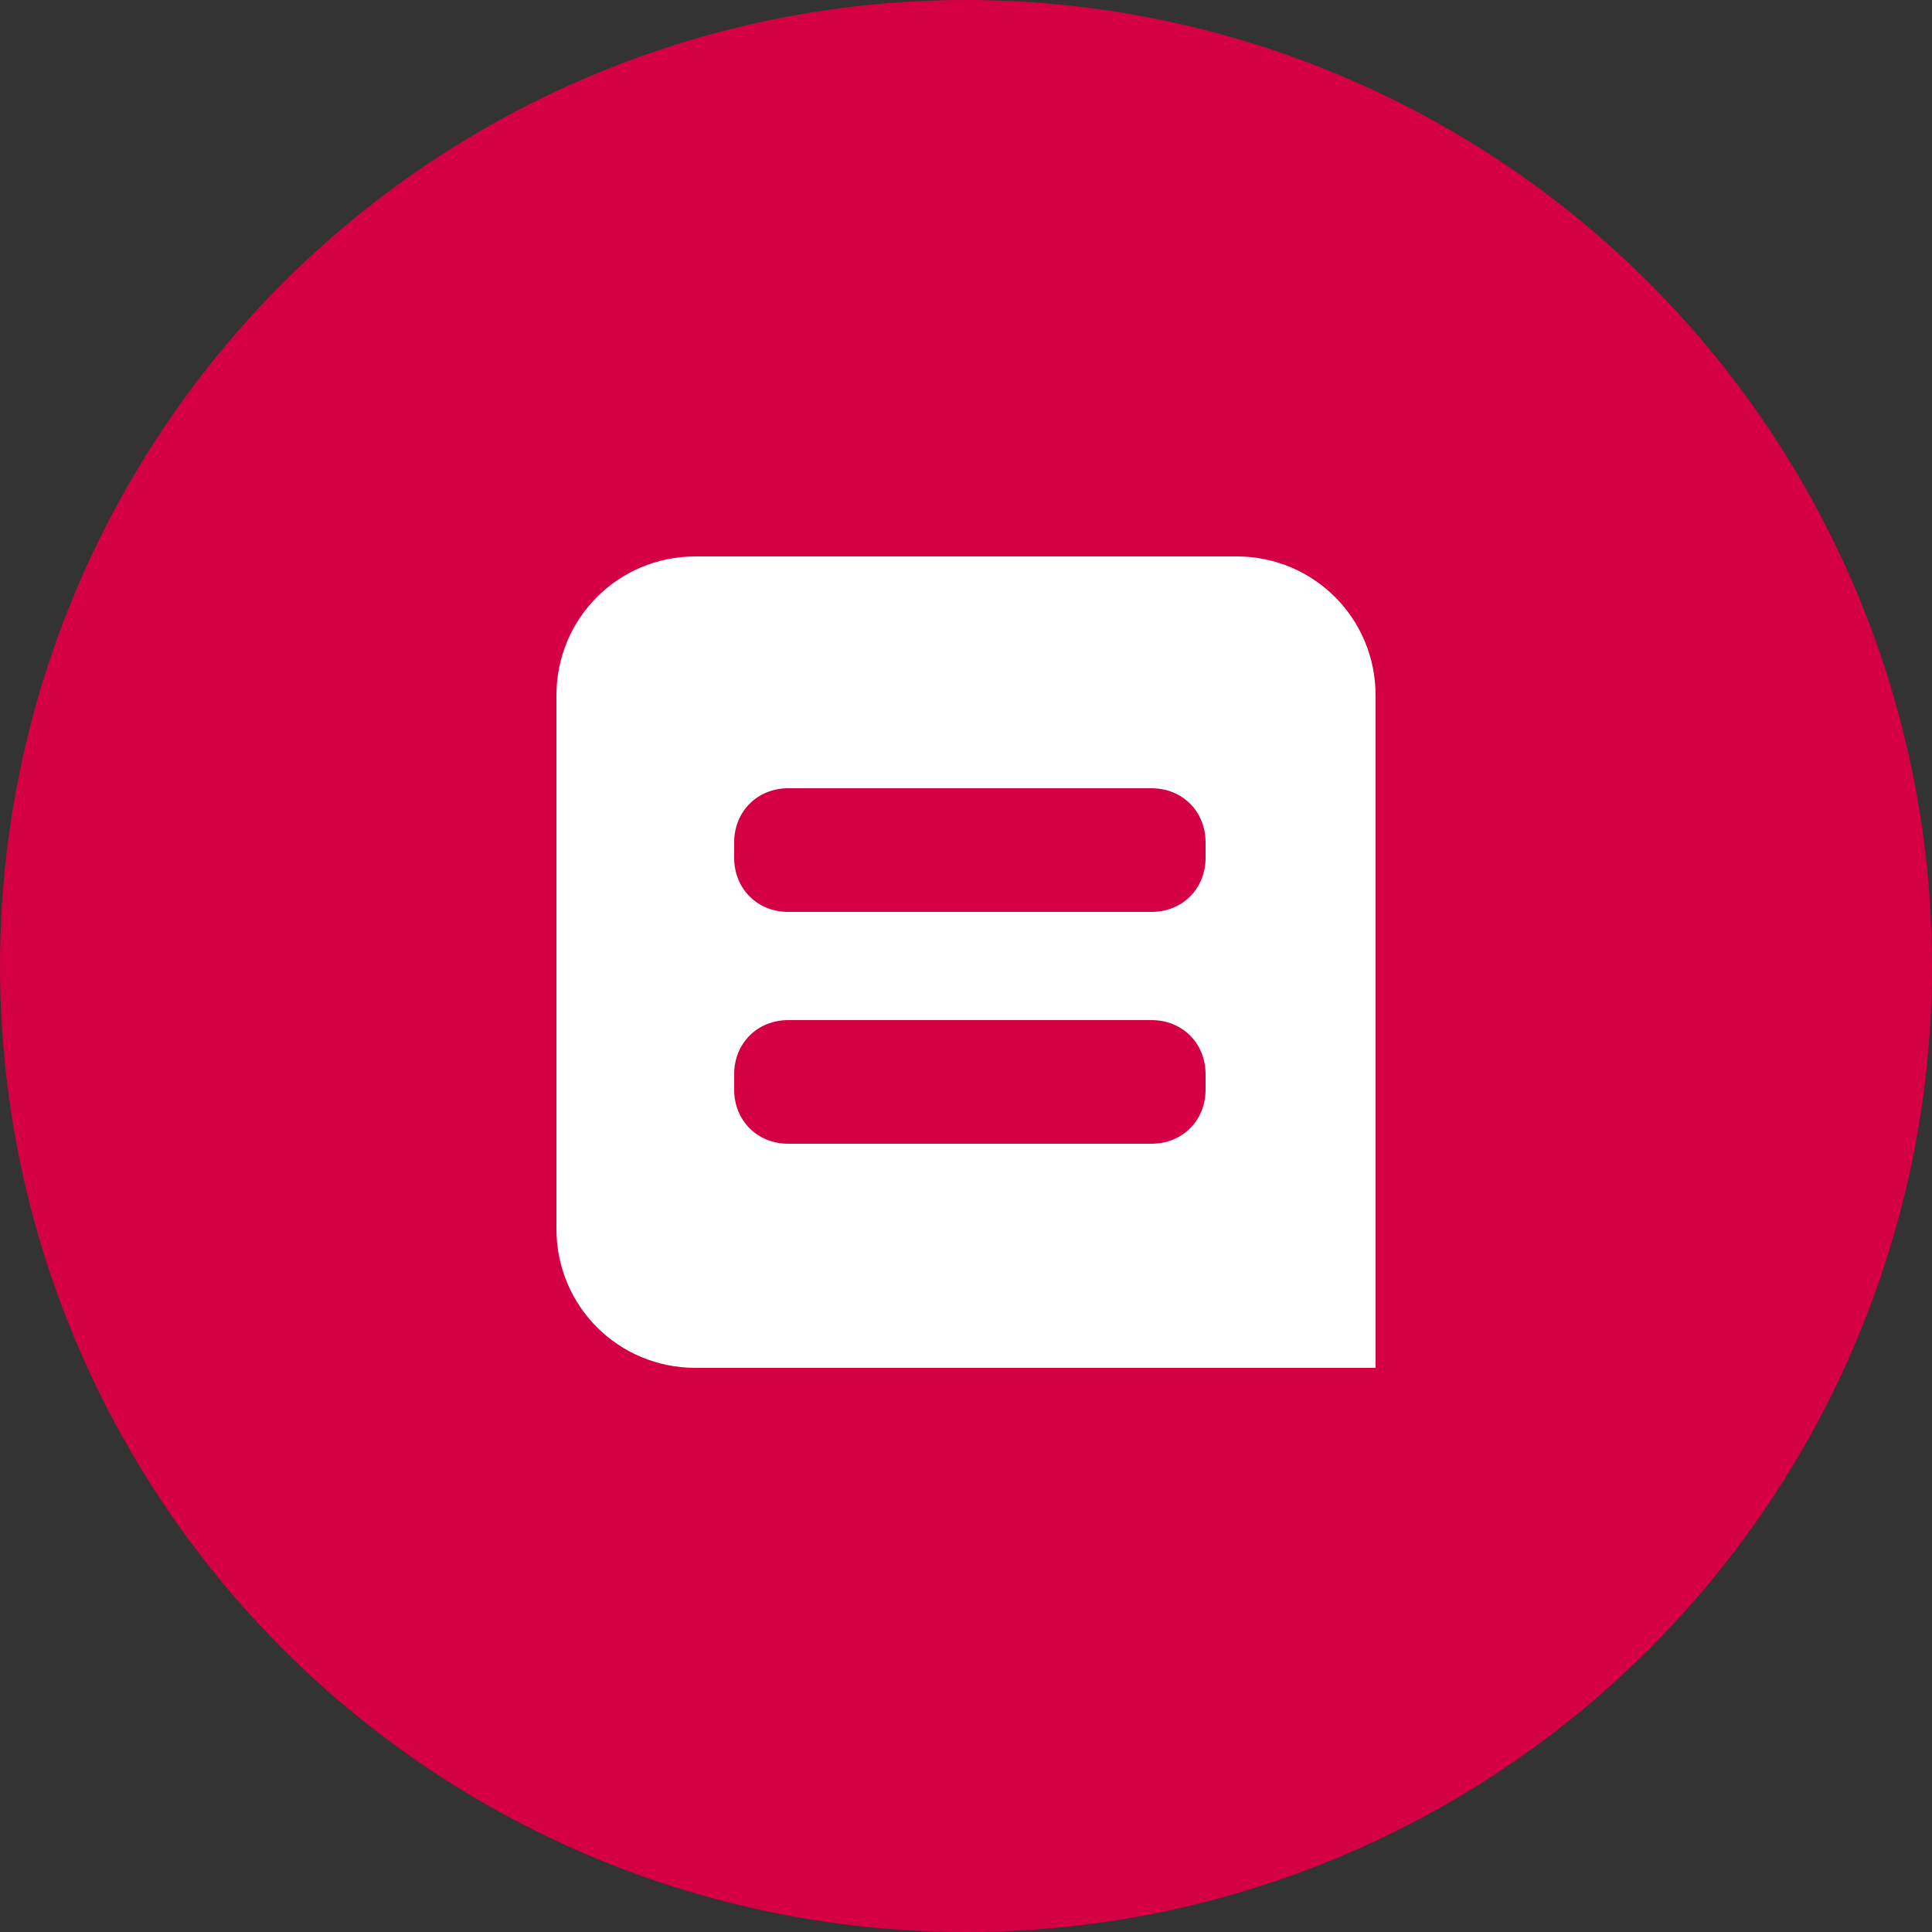 <?xml version="1.0" encoding="utf-8"?>
<!-- Generator: Adobe Illustrator 25.2.3, SVG Export Plug-In . SVG Version: 6.00 Build 0)  -->
<svg version="1.1" id="Layer_1" xmlns="http://www.w3.org/2000/svg" xmlns:xlink="http://www.w3.org/1999/xlink" x="0px" y="0px"
	 viewBox="0 0 25 25" style="enable-background:new 0 0 25 25;" xml:space="preserve">
<rect x="0" y="0" width="25" height="25" fill="#333333" stroke="none"/>
<style type="text/css">
	.st0{fill:#D50043;}
	.st1{fill-rule:evenodd;clip-rule:evenodd;fill:#FFFFFF;}
</style>
<circle class="st0" cx="12.5" cy="12.5" r="12.5"/>
<path class="st1" d="M7.2,9C7.2,8,8,7.2,9,7.2H16c1,0,1.8,0.8,1.8,1.8v8.7H9c-1,0-1.8-0.8-1.8-1.8L7.2,9z M9.5,10.9v0.2
	c0,0.4,0.3,0.7,0.7,0.7h4.7c0.4,0,0.7-0.3,0.7-0.7v-0.2c0-0.4-0.3-0.7-0.7-0.7h-4.7C9.8,10.2,9.5,10.5,9.5,10.9z M9.5,13.9v0.2
	c0,0.4,0.3,0.7,0.7,0.7h4.7c0.4,0,0.7-0.3,0.7-0.7v-0.2c0-0.4-0.3-0.7-0.7-0.7h-4.7C9.8,13.2,9.5,13.5,9.5,13.9z"/>
</svg>
